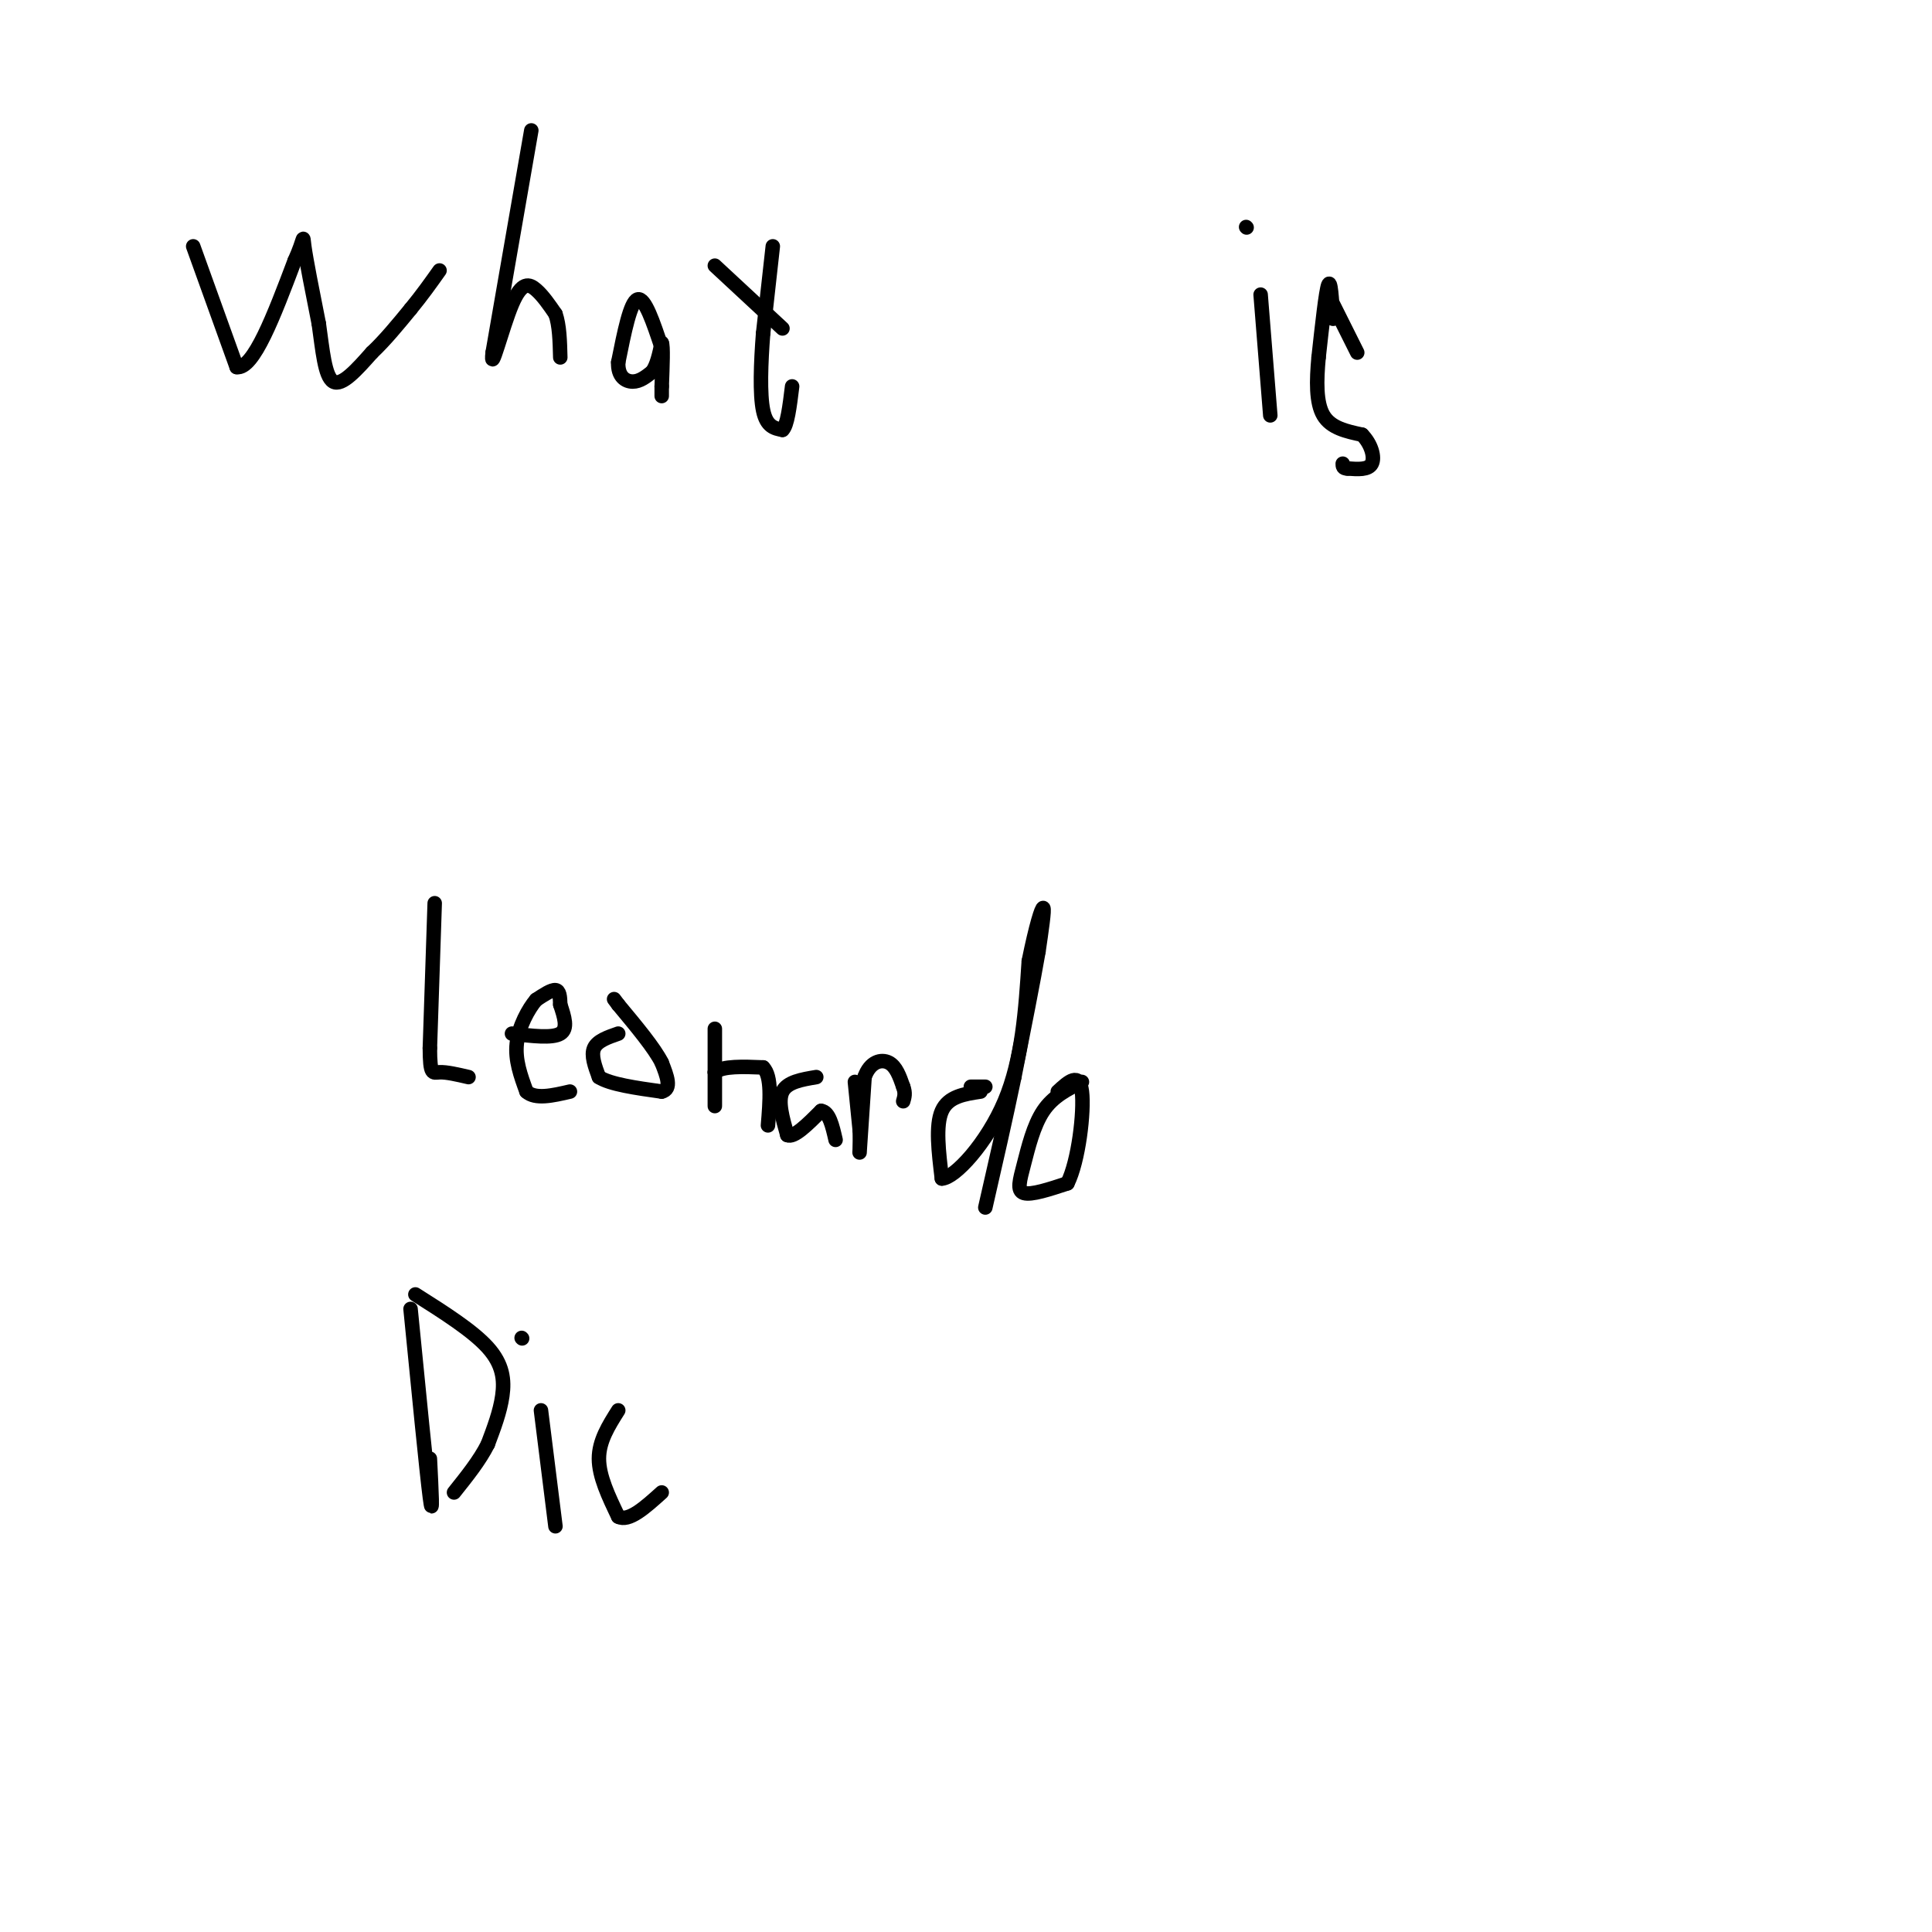 <svg viewBox='0 0 400 400' version='1.1' xmlns='http://www.w3.org/2000/svg' xmlns:xlink='http://www.w3.org/1999/xlink'><g fill='none' stroke='#000000' stroke-width='3' stroke-linecap='round' stroke-linejoin='round'><path d='M40,51c0.000,0.000 9.000,25.000 9,25'/><path d='M49,76c3.500,0.500 7.750,-10.750 12,-22'/><path d='M61,54c2.178,-4.800 1.622,-5.800 2,-3c0.378,2.800 1.689,9.400 3,16'/><path d='M66,67c0.778,5.422 1.222,10.978 3,12c1.778,1.022 4.889,-2.489 8,-6'/><path d='M77,73c2.667,-2.500 5.333,-5.750 8,-9'/><path d='M85,64c2.333,-2.833 4.167,-5.417 6,-8'/><path d='M110,27c0.000,0.000 -8.000,46.000 -8,46'/><path d='M102,73c-0.583,5.095 1.958,-5.167 4,-10c2.042,-4.833 3.583,-4.238 5,-3c1.417,1.238 2.708,3.119 4,5'/><path d='M115,65c0.833,2.333 0.917,5.667 1,9'/><path d='M137,72c-1.750,-5.250 -3.500,-10.500 -5,-10c-1.500,0.500 -2.750,6.750 -4,13'/><path d='M128,75c-0.133,3.000 1.533,4.000 3,4c1.467,0.000 2.733,-1.000 4,-2'/><path d='M135,77c1.000,-1.333 1.500,-3.667 2,-6'/><path d='M137,71c0.333,0.500 0.167,4.750 0,9'/><path d='M137,80c0.000,1.833 0.000,1.917 0,2'/><path d='M148,55c0.000,0.000 14.000,13.000 14,13'/><path d='M160,51c0.000,0.000 -2.000,18.000 -2,18'/><path d='M158,69c-0.489,6.178 -0.711,12.622 0,16c0.711,3.378 2.356,3.689 4,4'/><path d='M162,89c1.000,-0.833 1.500,-4.917 2,-9'/><path d='M258,47c0.000,0.000 0.100,0.100 0.1,0.1'/><path d='M261,61c0.000,0.000 2.000,25.000 2,25'/><path d='M276,66c-0.250,-4.167 -0.500,-8.333 -1,-7c-0.500,1.333 -1.250,8.167 -2,15'/><path d='M273,74c-0.444,4.822 -0.556,9.378 1,12c1.556,2.622 4.778,3.311 8,4'/><path d='M282,90c1.911,1.911 2.689,4.689 2,6c-0.689,1.311 -2.844,1.156 -5,1'/><path d='M279,97c-1.000,0.000 -1.000,-0.500 -1,-1'/><path d='M276,63c0.000,0.000 5.000,10.000 5,10'/><path d='M90,187c0.000,0.000 -1.000,30.000 -1,30'/><path d='M89,217c0.022,5.733 0.578,5.067 2,5c1.422,-0.067 3.711,0.467 6,1'/><path d='M106,214c4.167,0.500 8.333,1.000 10,0c1.667,-1.000 0.833,-3.500 0,-6'/><path d='M116,208c-0.044,-1.689 -0.156,-2.911 -1,-3c-0.844,-0.089 -2.422,0.956 -4,2'/><path d='M111,207c-1.600,1.867 -3.600,5.533 -4,9c-0.400,3.467 0.800,6.733 2,10'/><path d='M109,226c1.833,1.667 5.417,0.833 9,0'/><path d='M128,214c-2.167,0.750 -4.333,1.500 -5,3c-0.667,1.500 0.167,3.750 1,6'/><path d='M124,223c2.333,1.500 7.667,2.250 13,3'/><path d='M137,226c2.167,-0.500 1.083,-3.250 0,-6'/><path d='M137,220c-1.500,-3.000 -5.250,-7.500 -9,-12'/><path d='M128,208c-1.500,-2.000 -0.750,-1.000 0,0'/><path d='M148,213c0.000,0.000 0.000,9.000 0,9'/><path d='M148,222c0.000,3.267 0.000,6.933 0,7c0.000,0.067 0.000,-3.467 0,-7'/><path d='M148,222c1.667,-1.333 5.833,-1.167 10,-1'/><path d='M158,221c1.833,1.833 1.417,6.917 1,12'/><path d='M169,223c-3.000,0.500 -6.000,1.000 -7,3c-1.000,2.000 0.000,5.500 1,9'/><path d='M163,235c1.333,0.667 4.167,-2.167 7,-5'/><path d='M170,230c1.667,0.167 2.333,3.083 3,6'/><path d='M177,224c0.000,0.000 1.000,10.000 1,10'/><path d='M178,234c0.111,3.111 -0.111,5.889 0,4c0.111,-1.889 0.556,-8.444 1,-15'/><path d='M179,223c1.133,-3.222 3.467,-3.778 5,-3c1.533,0.778 2.267,2.889 3,5'/><path d='M187,225c0.500,1.333 0.250,2.167 0,3'/><path d='M204,225c0.000,0.000 -3.000,0.000 -3,0'/><path d='M203,226c-3.333,0.500 -6.667,1.000 -8,4c-1.333,3.000 -0.667,8.500 0,14'/><path d='M195,244c2.667,-0.089 9.333,-7.311 13,-16c3.667,-8.689 4.333,-18.844 5,-29'/><path d='M213,199c1.489,-7.356 2.711,-11.244 3,-11c0.289,0.244 -0.356,4.622 -1,9'/><path d='M215,197c-1.000,5.833 -3.000,15.917 -5,26'/><path d='M210,223c-1.833,8.833 -3.917,17.917 -6,27'/><path d='M224,224c-2.982,1.482 -5.964,2.964 -8,6c-2.036,3.036 -3.125,7.625 -4,11c-0.875,3.375 -1.536,5.536 0,6c1.536,0.464 5.268,-0.768 9,-2'/><path d='M221,245c2.289,-4.533 3.511,-14.867 3,-19c-0.511,-4.133 -2.756,-2.067 -5,0'/><path d='M85,271c1.667,16.917 3.333,33.833 4,39c0.667,5.167 0.333,-1.417 0,-8'/><path d='M86,268c5.933,3.756 11.867,7.511 15,11c3.133,3.489 3.467,6.711 3,10c-0.467,3.289 -1.733,6.644 -3,10'/><path d='M101,299c-1.667,3.333 -4.333,6.667 -7,10'/><path d='M108,277c0.000,0.000 0.100,0.100 0.1,0.1'/><path d='M112,292c0.000,0.000 3.000,24.000 3,24'/><path d='M128,292c-2.000,3.167 -4.000,6.333 -4,10c0.000,3.667 2.000,7.833 4,12'/><path d='M128,314c2.167,1.167 5.583,-1.917 9,-5'/></g>
</svg>